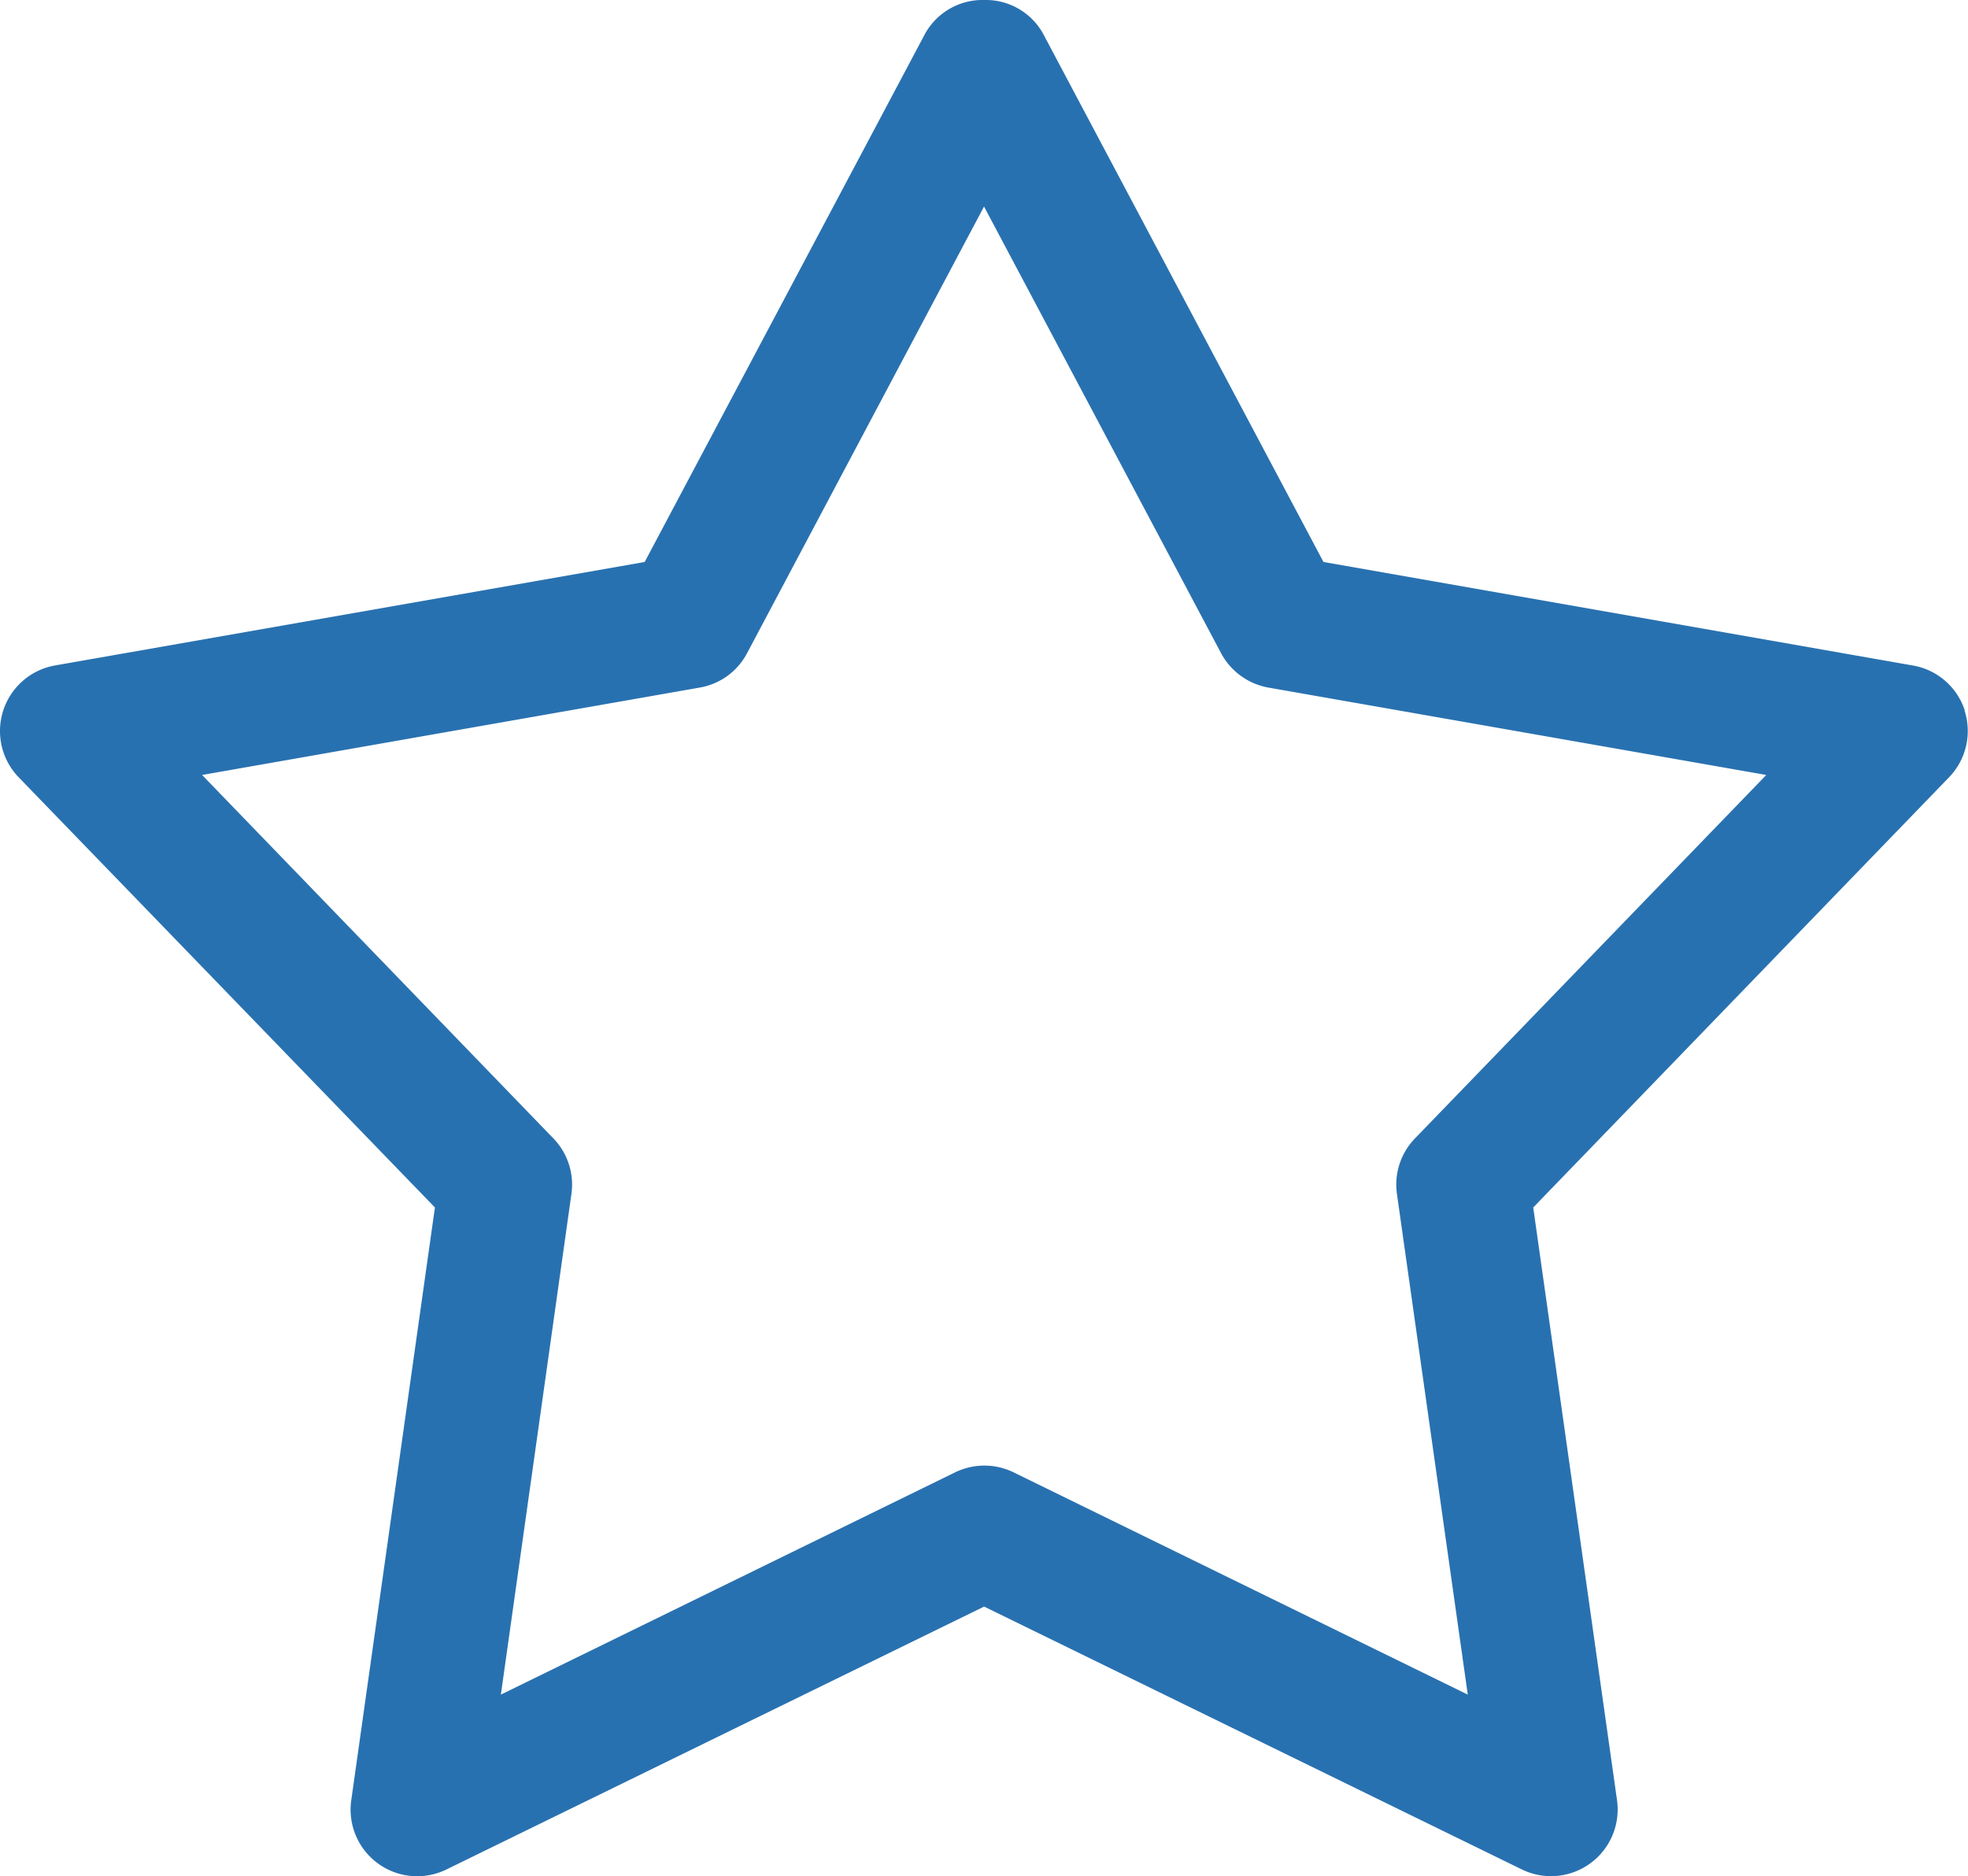 <svg id="Grupo_66" data-name="Grupo 66" xmlns="http://www.w3.org/2000/svg" xmlns:xlink="http://www.w3.org/1999/xlink" width="27.453" height="26.172" viewBox="0 0 27.453 26.172">
  <defs>
    <clipPath id="clip-path">
      <rect id="Rectángulo_87" data-name="Rectángulo 87" width="27.453" height="26.172" fill="#2871b0"/>
    </clipPath>
  </defs>
  <g id="Grupo_65" data-name="Grupo 65" clip-path="url(#clip-path)">
    <path id="Trazado_892" data-name="Trazado 892" d="M27.408,9.91a.927.927,0,0,0-.724-.627L18.462,7.839,14.547.463A.914.914,0,0,0,13.729,0h0a.918.918,0,0,0-.821.464L8.993,7.839.77,9.282a.929.929,0,0,0-.509,1.561l5.806,6L4.9,25.111a.929.929,0,0,0,1.328.966l7.5-3.667,7.5,3.666a.93.93,0,0,0,1.329-.965l-1.169-8.268,5.8-6a.928.928,0,0,0,.216-.934M7.971,16.655a.926.926,0,0,0-.252-.776l-4.9-5.069L9.76,9.591a.922.922,0,0,0,.661-.479l3.306-6.231,3.307,6.231a.934.934,0,0,0,.66.479l6.945,1.219-4.9,5.069a.926.926,0,0,0-.252.776l.988,6.983-6.335-3.1a.931.931,0,0,0-.817,0l-6.336,3.1Z" transform="translate(0)" fill="#2871b0"/>
  </g>
</svg>
